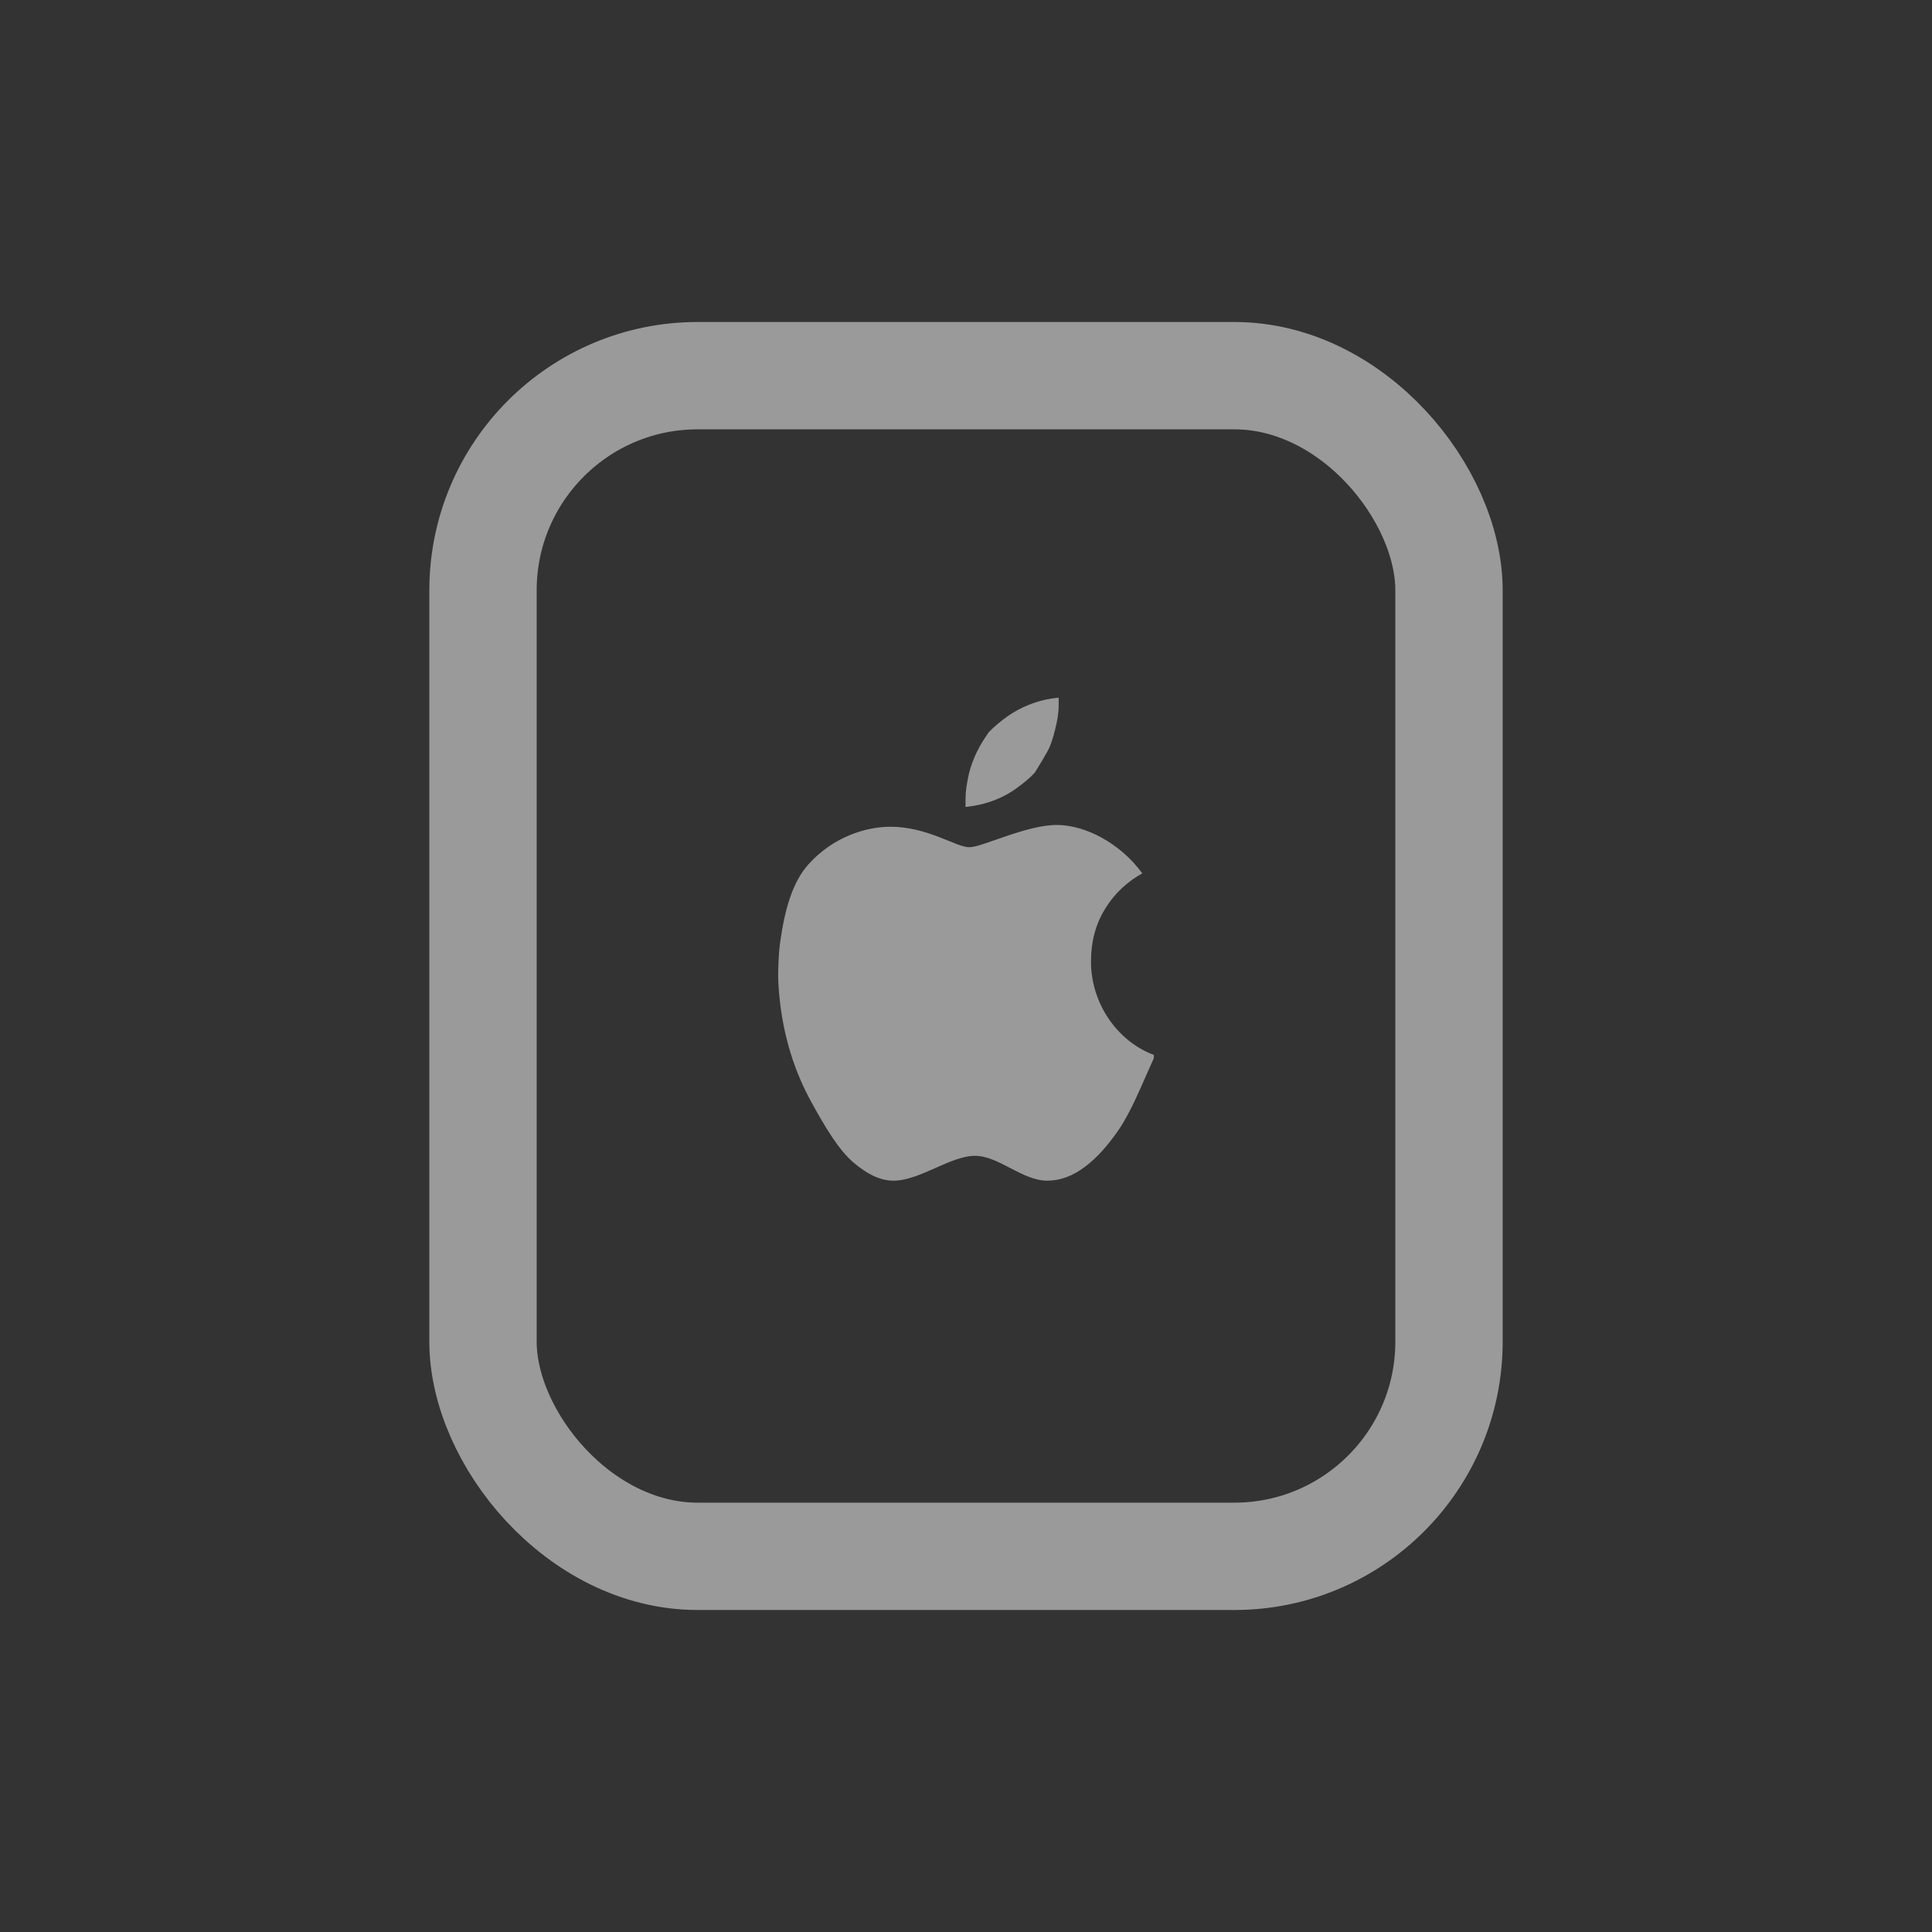 <?xml version="1.0" encoding="UTF-8"?>
<svg width="36px" height="36px" viewBox="0 0 36 36" version="1.1" xmlns="http://www.w3.org/2000/svg" xmlns:xlink="http://www.w3.org/1999/xlink">
    <rect x="0" y="0" width="36" height="36" fill="#333333" stroke="none"/>
    <title>Group 2 Copy 4备份</title>
    <g id="Web-官网_v1.0" stroke="none" stroke-width="1" fill="none" fill-rule="evenodd" opacity="0.504">
        <g id="切图" transform="translate(-561, -180)">
            <g id="icon_ios_sidebar_n" transform="translate(561, 180)">
                <rect id="Rectangle" x="0" y="0" width="36" height="36"></rect>
                <rect id="Combined-Shape" stroke="#FFFFFF" stroke-width="2" x="9" y="7" width="18" height="22" rx="4"></rect>
                <g id="编组-7" transform="translate(12, 12)">
                    <rect id="矩形" x="0" y="0" width="12" height="12"></rect>
                    <path d="M7.694,3.372 C8.208,3.372 8.865,3.698 9.285,4.274 C9.005,4.43 8.77,4.641 8.586,4.945 C8.411,5.232 8.329,5.554 8.329,5.918 C8.329,6.698 8.819,7.402 9.5,7.657 L9.5,7.657 L9.5,7.718 C9.313,8.134 9.17,8.475 9.043,8.715 C8.965,8.862 8.9,8.976 8.824,9.083 C8.638,9.344 8.452,9.566 8.212,9.745 C7.99,9.911 7.76,10 7.512,10 C7.05,10 6.607,9.537 6.168,9.537 C5.707,9.537 5.142,10 4.647,10 C4.414,10 4.166,9.888 3.901,9.66 C3.643,9.439 3.396,9.046 3.098,8.498 C2.738,7.832 2.569,7.137 2.515,6.48 C2.504,6.348 2.497,6.211 2.501,6.093 C2.507,5.904 2.511,5.739 2.538,5.55 C2.623,4.95 2.764,4.437 3.07,4.099 C3.53,3.591 4.139,3.405 4.591,3.405 C5.287,3.405 5.814,3.787 6.061,3.787 C6.304,3.787 7.116,3.372 7.694,3.372 Z M7.727,1 L7.727,1.128 C7.727,1.293 7.7,1.434 7.666,1.572 C7.621,1.76 7.574,1.903 7.512,2.011 C7.444,2.13 7.377,2.247 7.284,2.394 C7.186,2.502 7.062,2.6 6.943,2.687 C6.726,2.845 6.416,2.994 5.991,3.036 L5.991,3.036 L5.991,2.899 C5.991,2.753 6.012,2.621 6.042,2.474 C6.082,2.285 6.136,2.153 6.196,2.025 C6.266,1.879 6.346,1.756 6.425,1.643 C6.532,1.534 6.644,1.439 6.77,1.35 C6.99,1.194 7.316,1.038 7.727,1 L7.727,1 Z" id="形状结合" fill="#FFFFFF" fill-rule="nonzero"></path>
                </g>
            </g>
        </g>
    </g>
</svg>